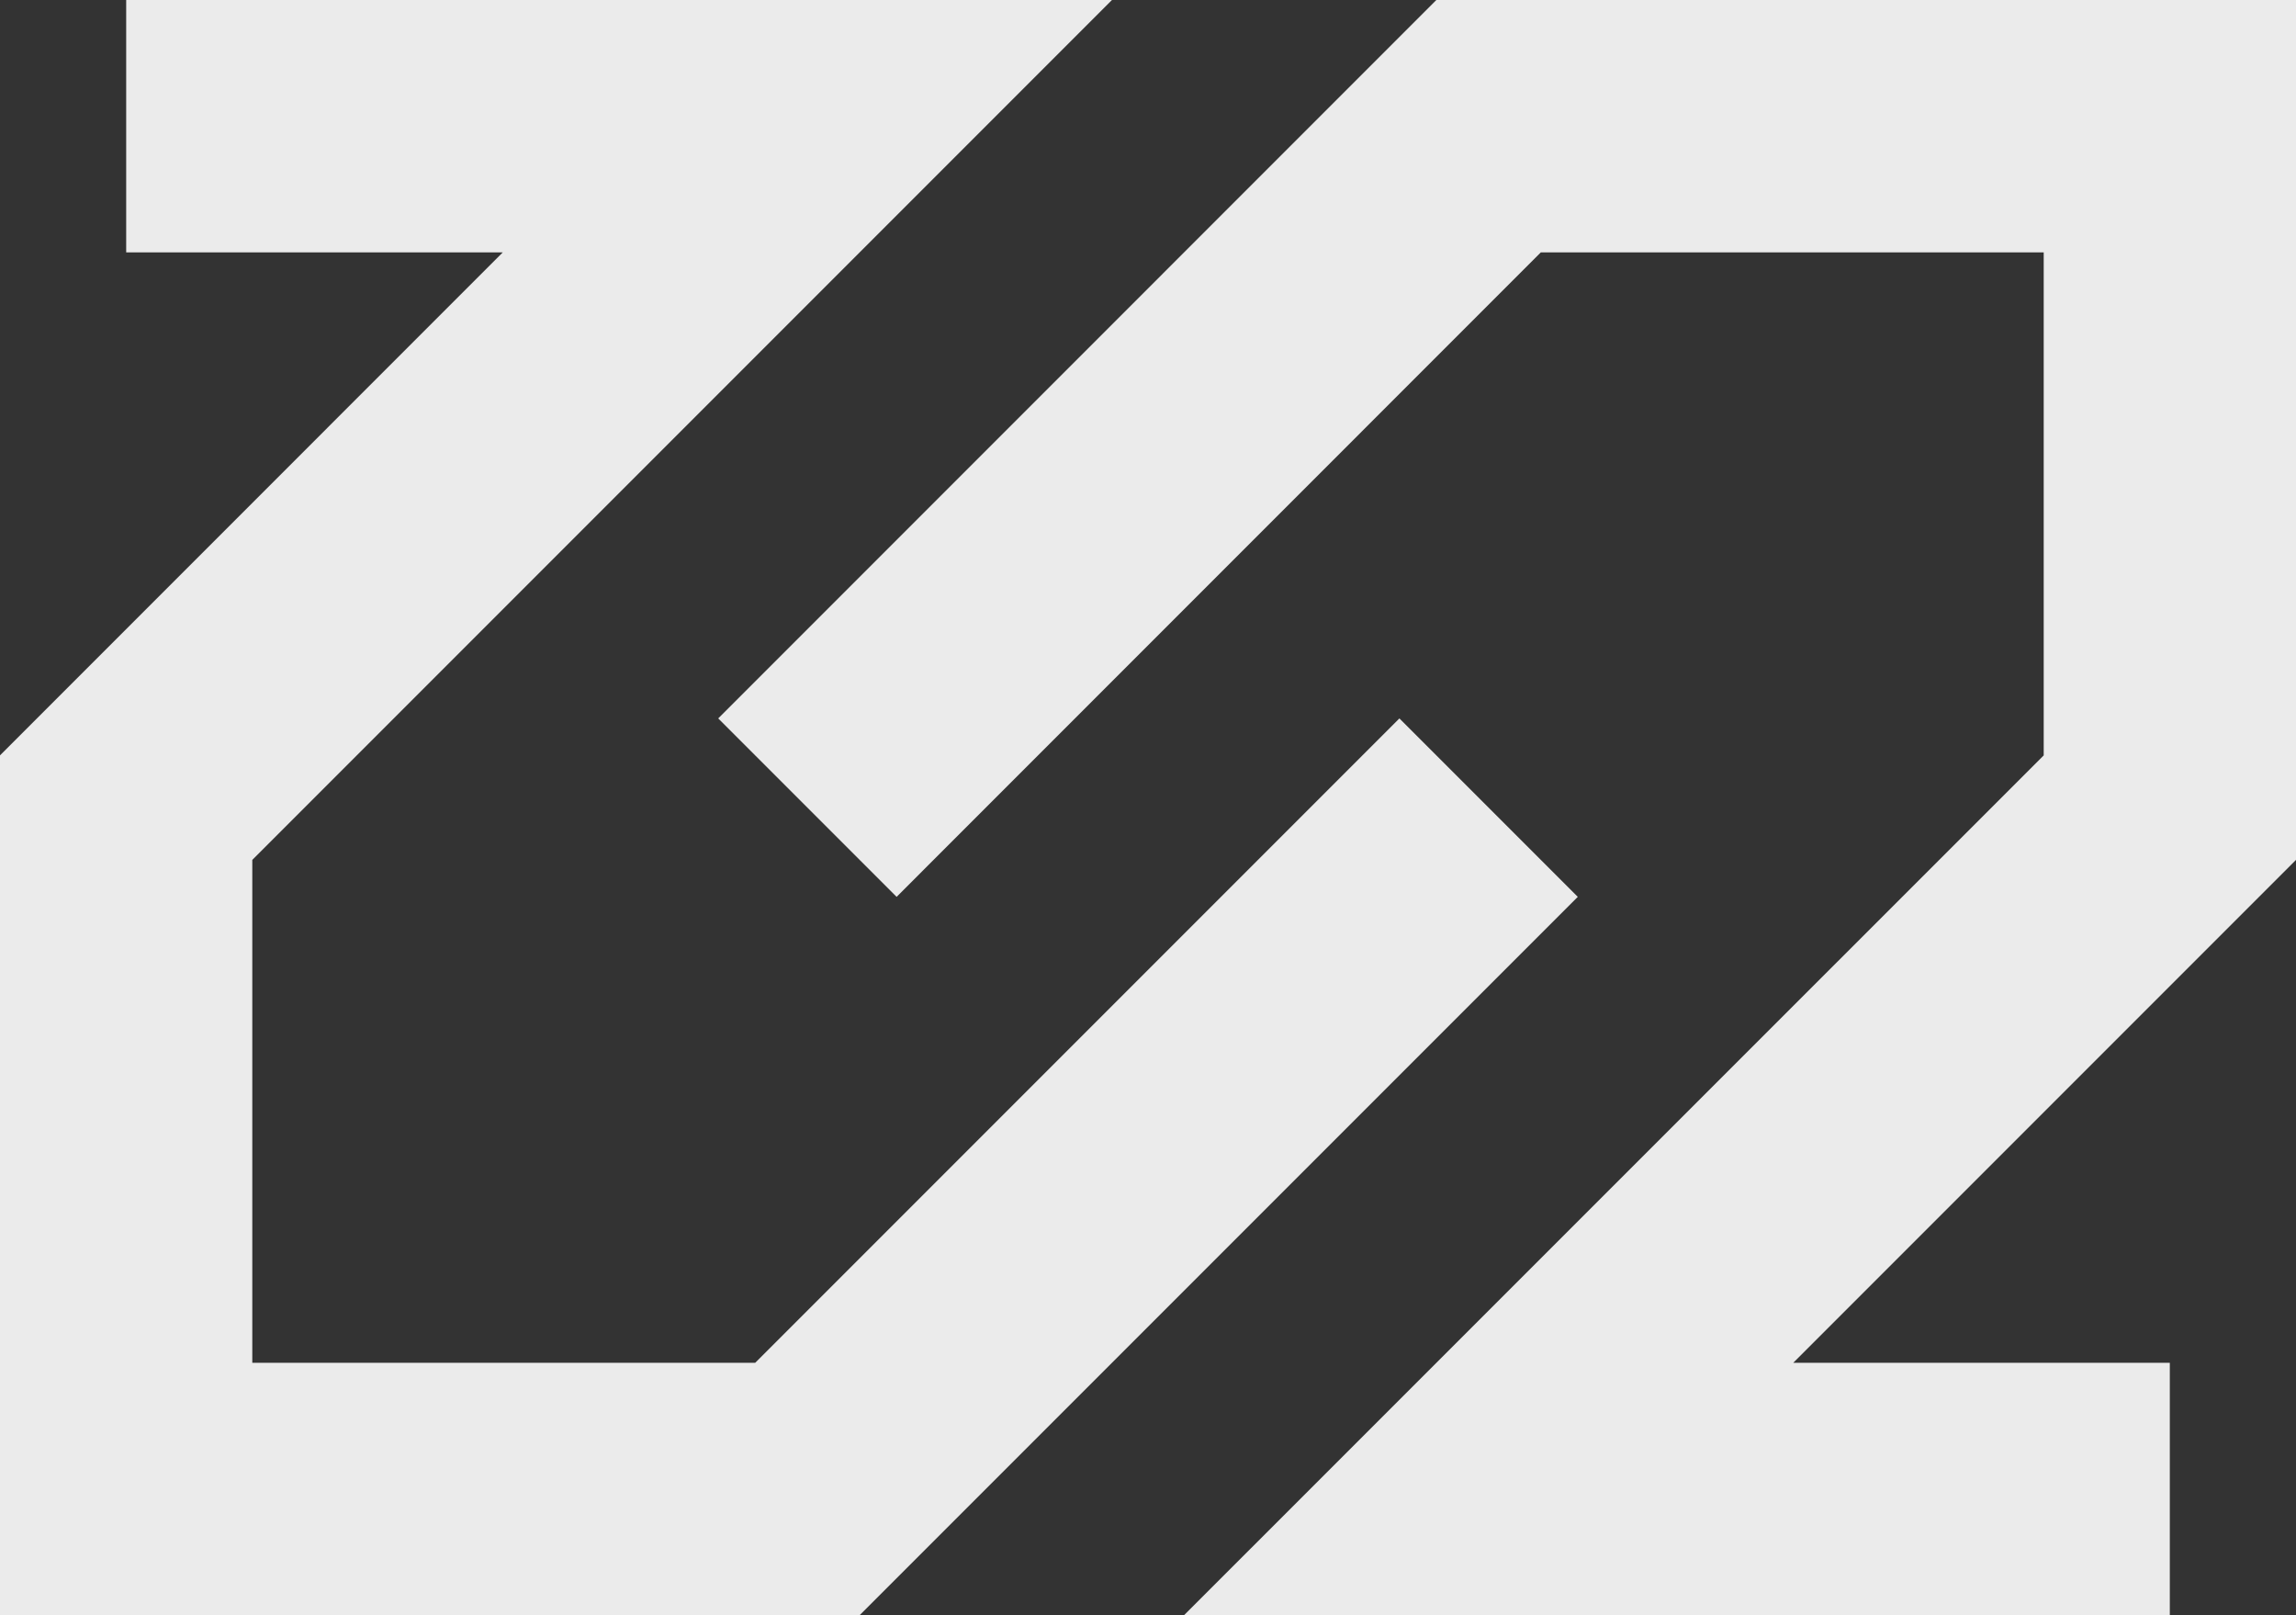 <?xml version="1.0" encoding="UTF-8"?><svg id="Layer_1" xmlns="http://www.w3.org/2000/svg" viewBox="0 0 256 180.04" fill="#EBEBEB"><rect x="0" y="0" width="256" height="180.04" fill="#333333" stroke="none"/><defs><style>.cls-1{stroke-width:0px;}</style></defs><polygon class="cls-1" points="95.85 180.04 0 180.04 0 84.2 56.06 28.13 14.07 28.13 14.07 0 123.98 0 28.13 95.85 28.13 151.91 84.2 151.91 156.03 80.08 175.92 99.97 95.85 180.04"/><polygon class="cls-1" points="241.93 180.04 132.02 180.04 227.87 84.2 227.87 28.13 171.8 28.13 99.97 99.97 80.08 80.08 160.15 0 256 0 256 95.85 199.94 151.91 241.93 151.91 241.93 180.04"/></svg>
